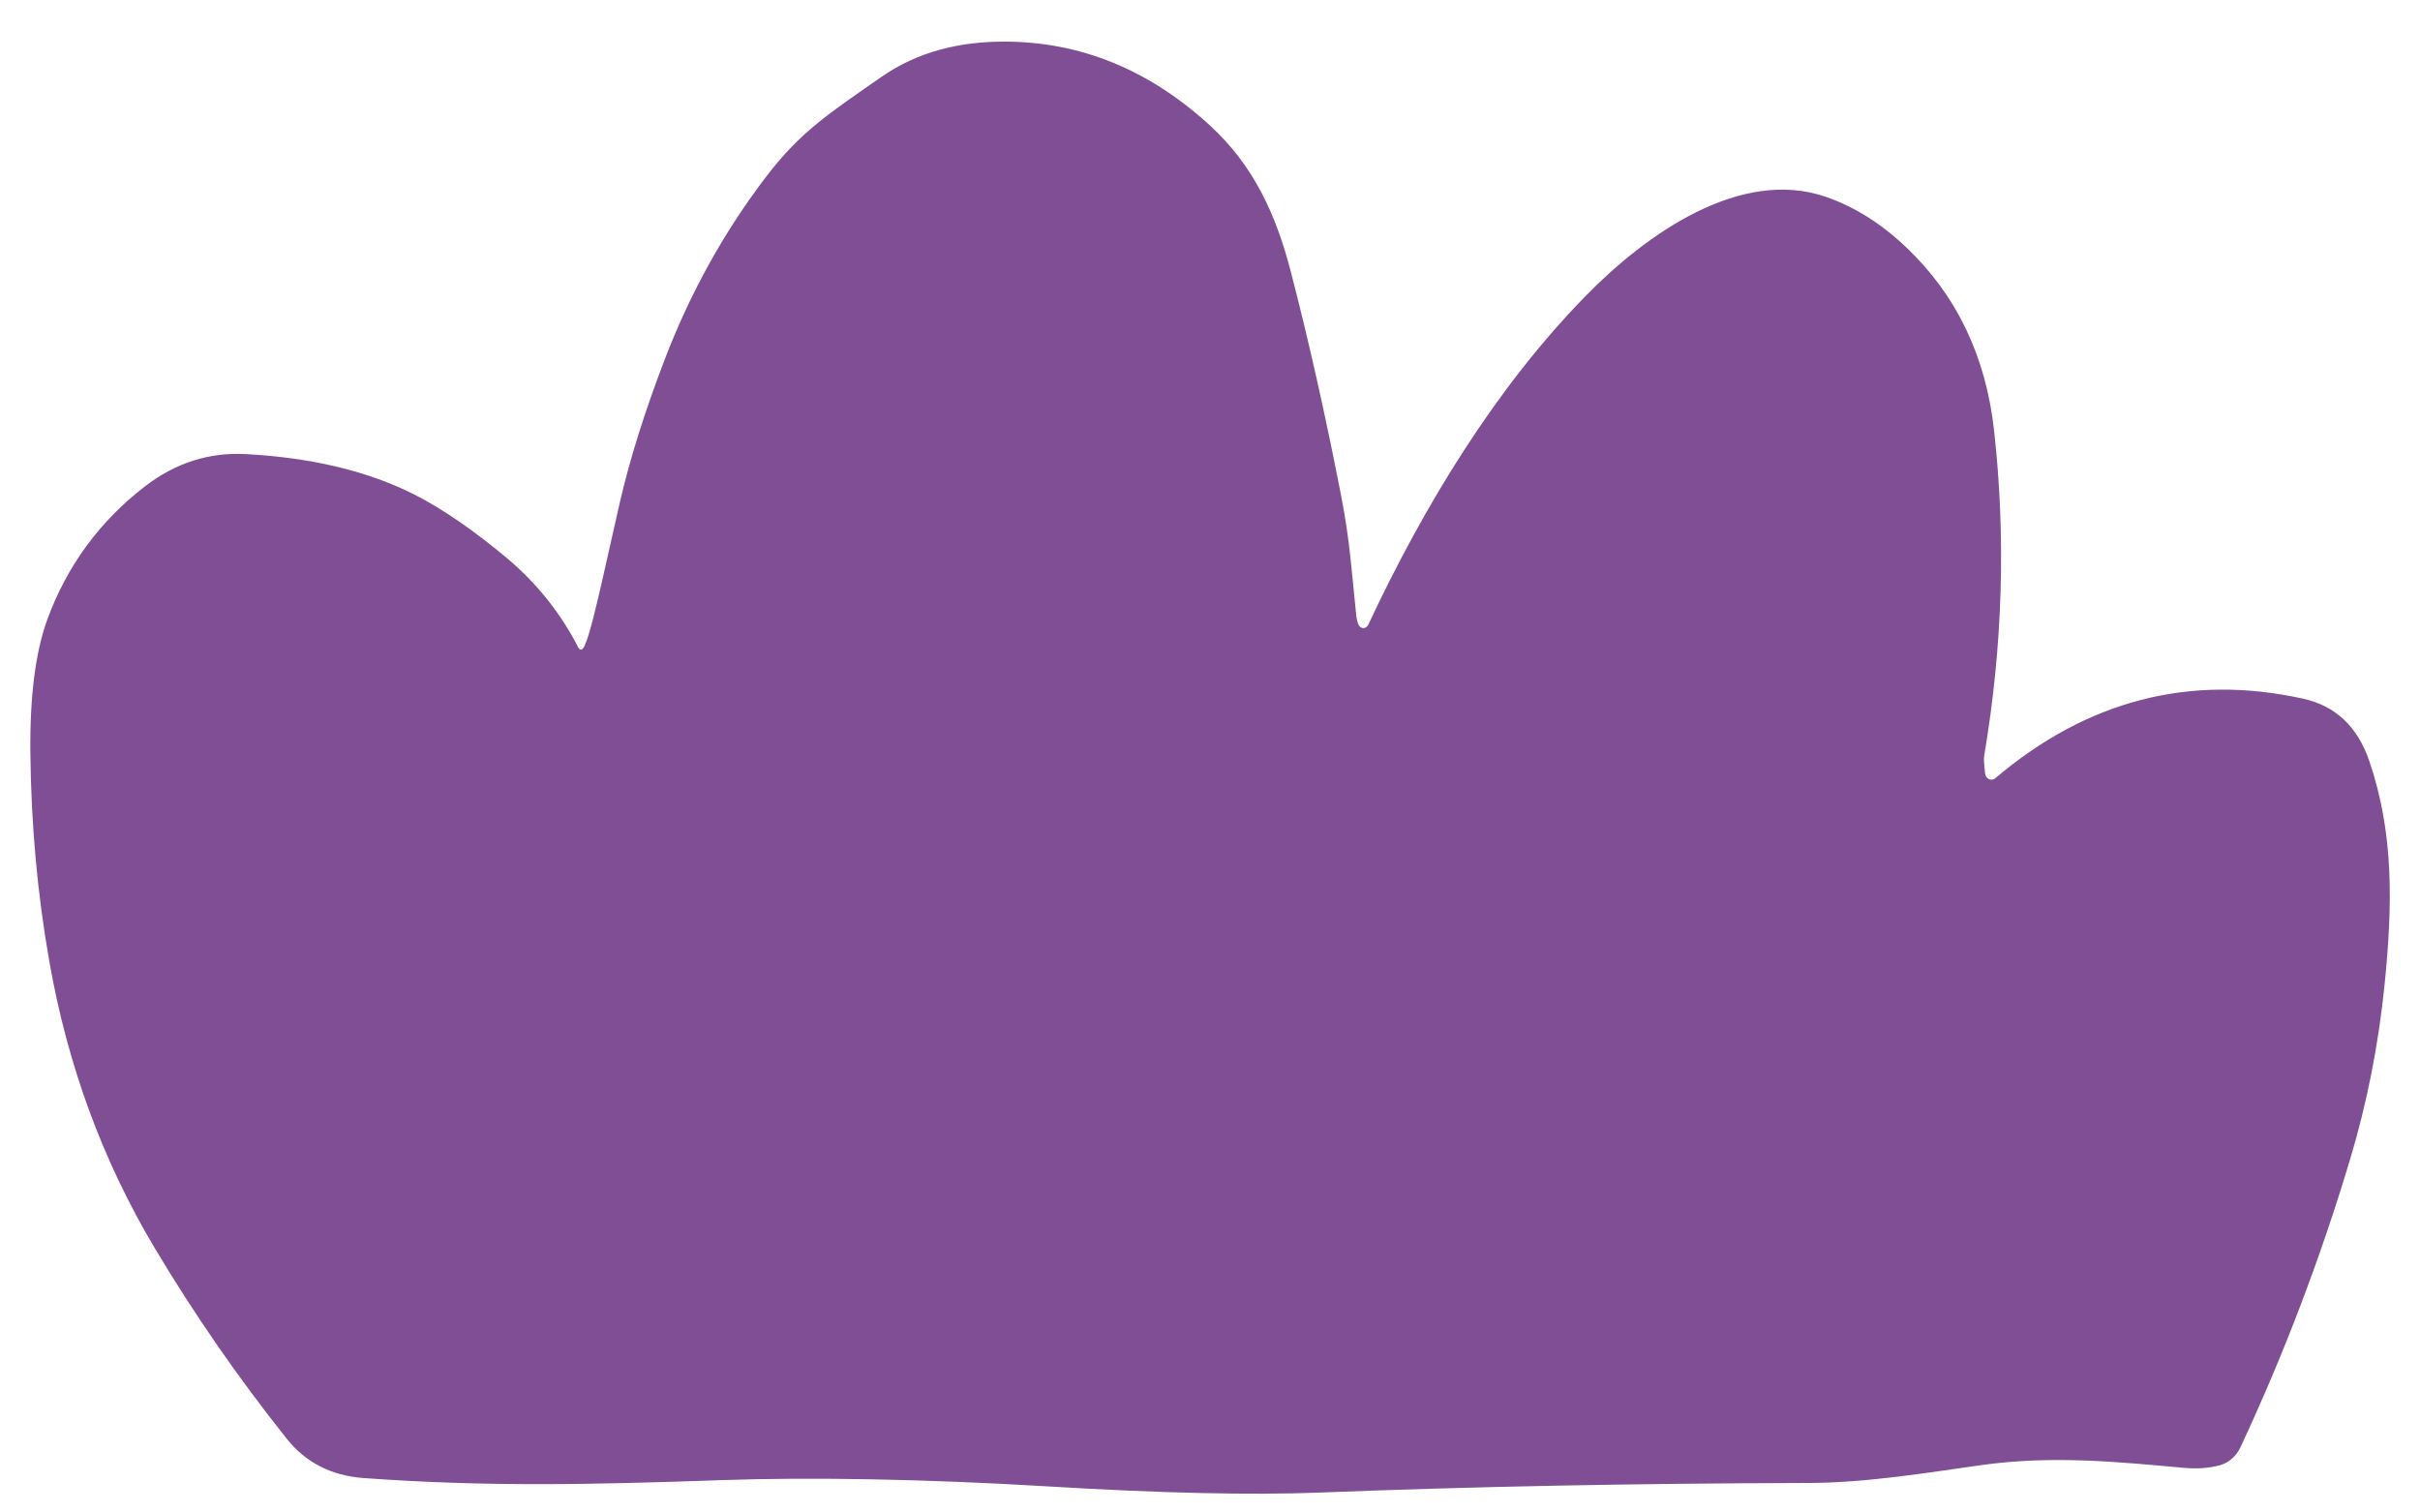 <?xml version="1.0" encoding="UTF-8"?>
<svg id="Calque_1" xmlns="http://www.w3.org/2000/svg" version="1.1" viewBox="0 0 40 25">
  <!-- Generator: Adobe Illustrator 29.8.1, SVG Export Plug-In . SVG Version: 2.1.1 Build 2)  -->
  <defs>
    <style>
      .st0 {
        fill: #804e94;
      }
    </style>
  </defs>
  <path class="st0" d="M9.62,10.732c.116-.048.379-1.367.626-2.431.168-.726.418-1.521.751-2.385.422-1.096.98-2.098,1.673-3.004.562-.735,1.036-1.041,1.908-1.647.599-.415,1.295-.58,2.032-.577,1.252.003,2.379.463,3.382,1.379.731.669,1.098,1.476,1.344,2.425.296,1.141.574,2.378.833,3.711.141.716.172,1.238.248,1.968.007.066.021.119.04.159.008.016.019.029.033.038.014.009.03.014.046.014.016,0,.032-.005.046-.015.014-.009.025-.023.033-.039.926-1.978,2.11-3.919,3.592-5.434.997-1.021,2.561-2.133,3.979-1.638.472.164.913.442,1.325.835.829.789,1.311,1.795,1.448,3.017.198,1.773.144,3.567-.162,5.381-.006.037-.007.075-.003.113l.017.179c.002.021.009.041.02.058.011.017.026.03.043.039.017.008.036.011.054.009.018-.003.036-.011.051-.023,1.521-1.289,3.216-1.727,5.087-1.316.537.118.903.463,1.097,1.034.407,1.194.385,2.377.251,3.698-.101.993-.291,1.955-.57,2.884-.492,1.641-1.096,3.226-1.81,4.754-.035.075-.083.14-.142.192-.059.052-.127.089-.2.109-.176.048-.369.062-.581.044-1.086-.097-2.176-.213-3.372-.045-.909.129-1.9.291-2.841.294-2.899.007-5.586.06-8.062.158-1.152.045-2.669.011-4.549-.103-1.947-.118-3.873-.154-5.355-.102-2.176.076-3.884.113-5.92-.034-.534-.039-.959-.256-1.274-.652-.805-1.011-1.533-2.063-2.185-3.157-.857-1.438-1.436-3.014-1.737-4.727-.198-1.122-.302-2.272-.314-3.448-.01-.934.084-1.671.281-2.21.326-.887.864-1.62,1.613-2.198.504-.388,1.06-.566,1.669-.533,1.096.059,2.029.284,2.799.676.457.234.959.579,1.505,1.035.5.418.898.915,1.193,1.492.005.012.014.02.025.025.011.005.023.005.034,0Z"/>
</svg>